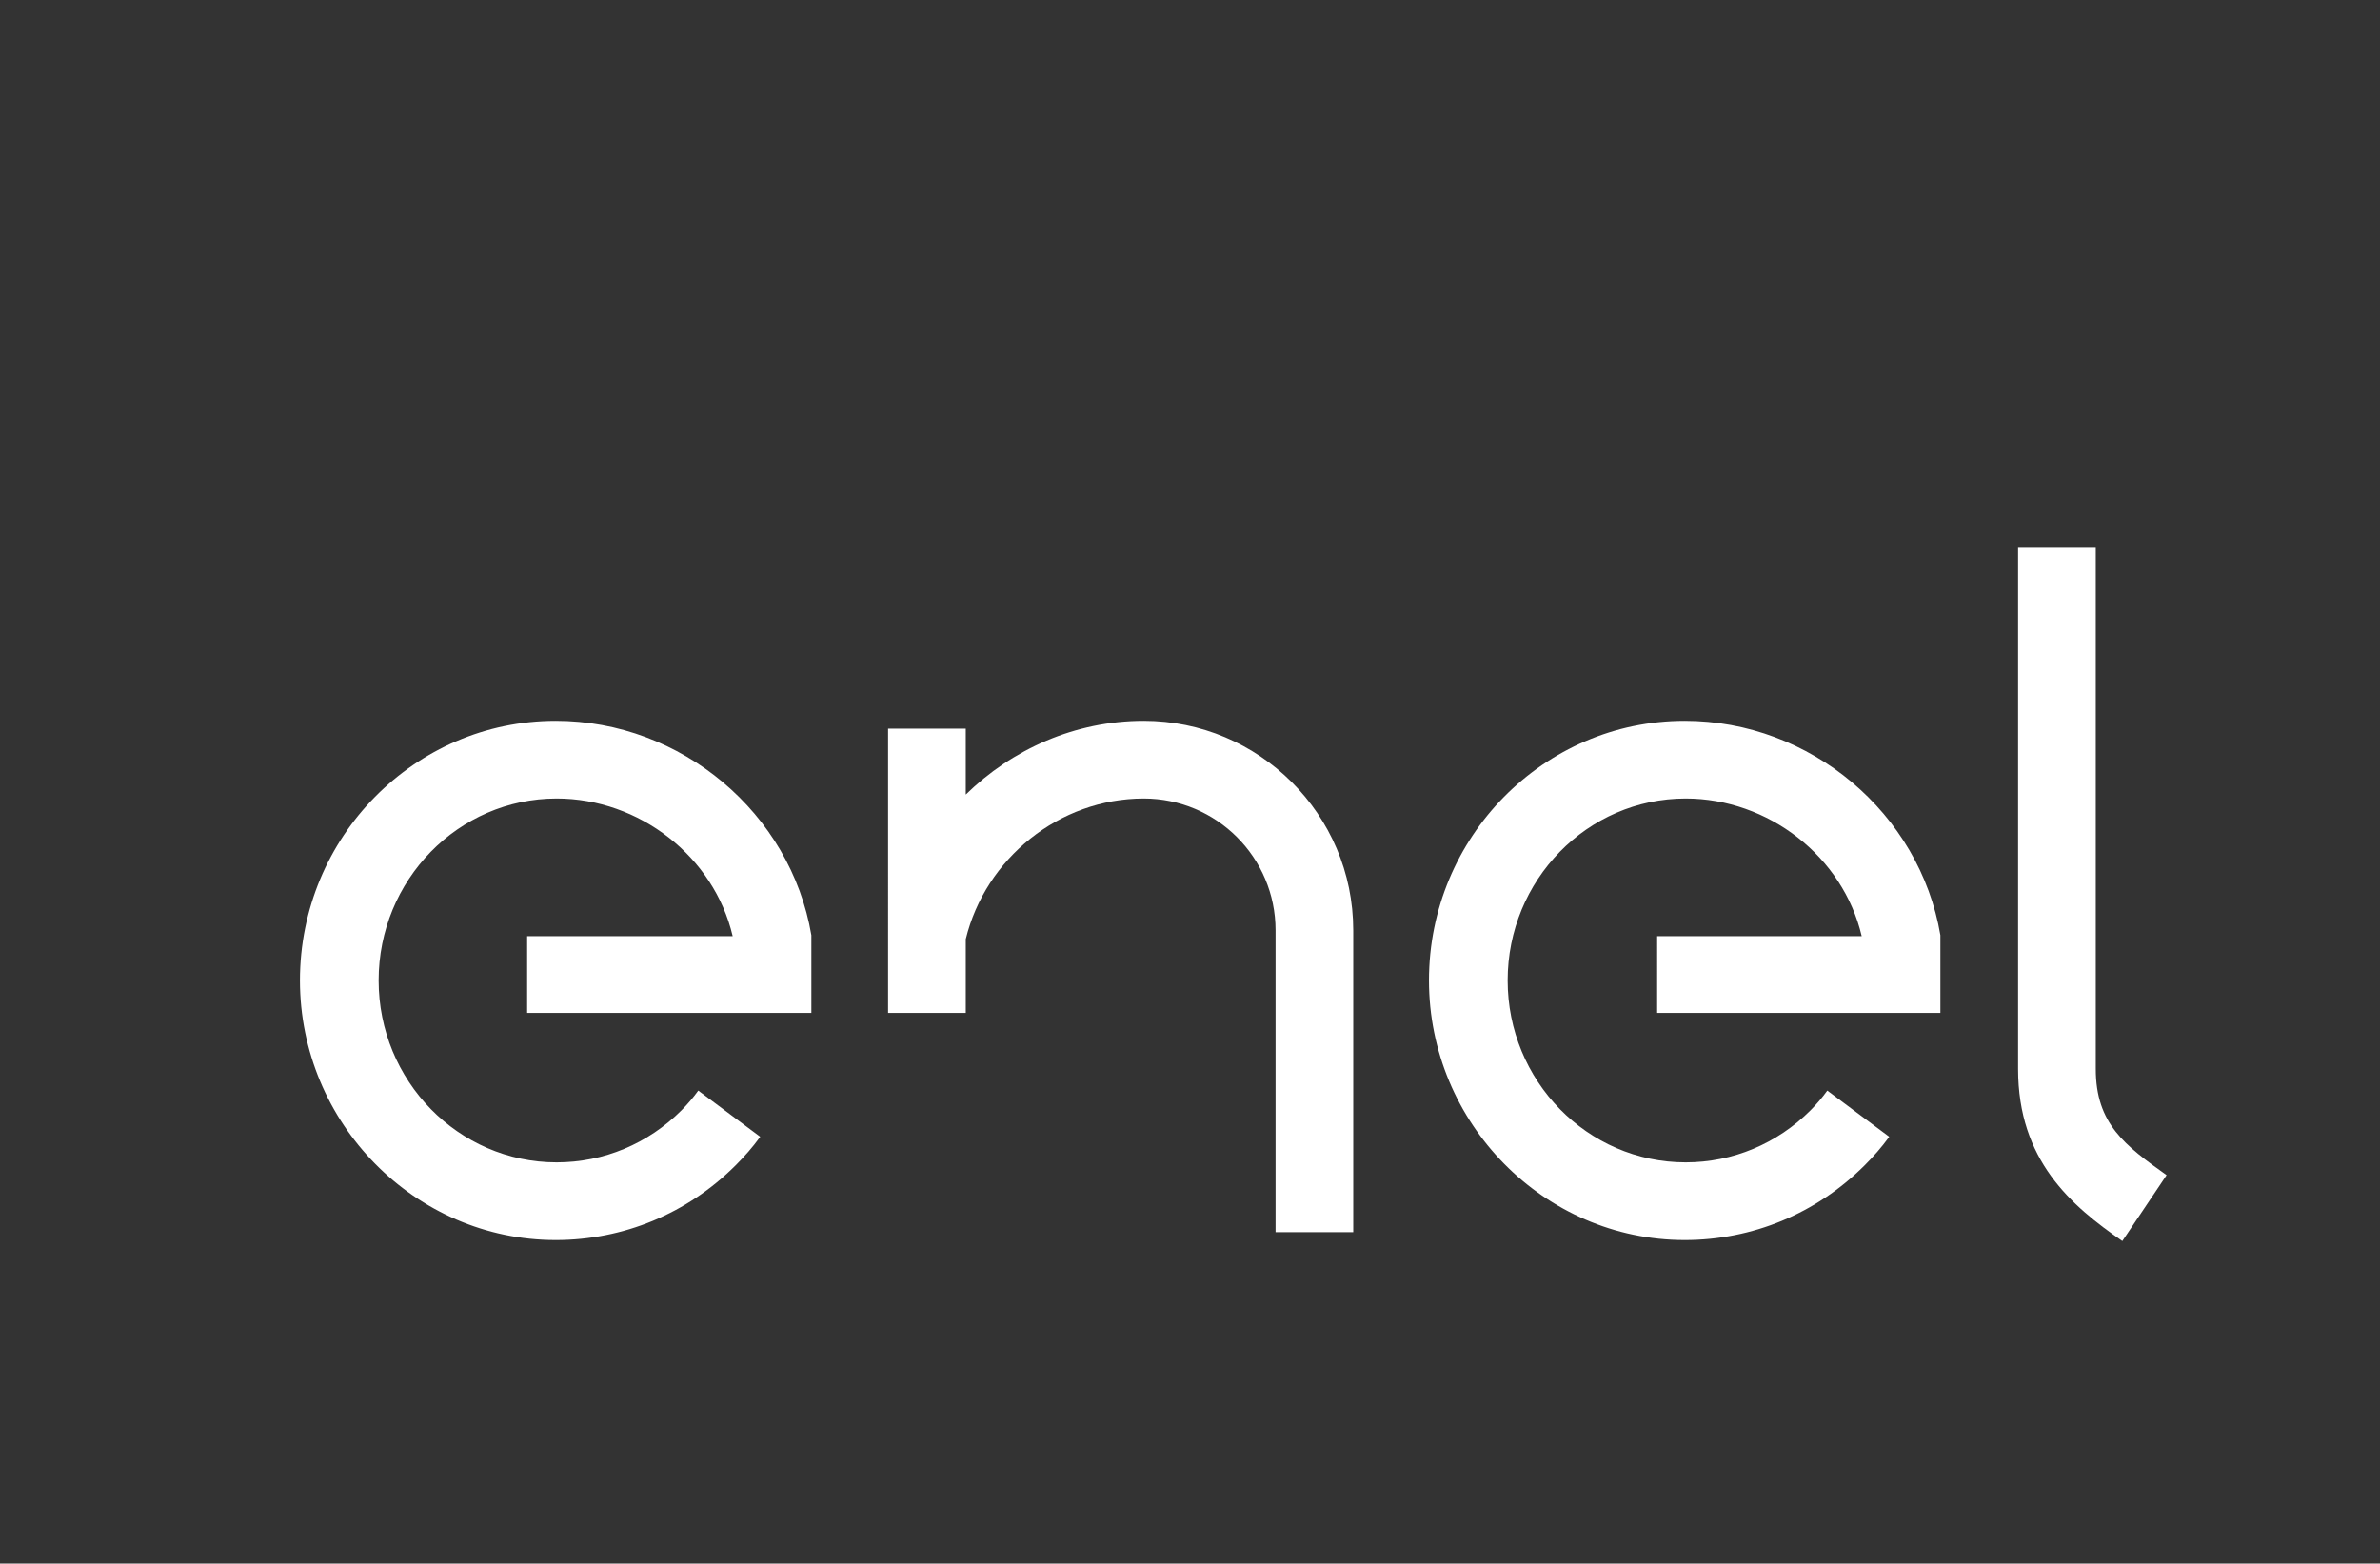 <?xml version="1.0" encoding="utf-8"?>
<!-- Generator: Adobe Illustrator 24.0.0, SVG Export Plug-In . SVG Version: 6.00 Build 0)  -->
<svg version="1.0" id="Capa_1" xmlns="http://www.w3.org/2000/svg" xmlns:xlink="http://www.w3.org/1999/xlink" x="0px" y="0px"
	 viewBox="0 0 242 159" style="enable-background:new 0 0 242 159;" xml:space="preserve">
<rect x="0" y="0" width="242" height="159" fill="#333333" stroke="none"/>
<style type="text/css">
	.st0{fill:none;stroke:#16BBD7;stroke-width:4;stroke-linecap:round;stroke-linejoin:round;stroke-miterlimit:10;}
	.st1{fill:none;stroke:#16BBD7;stroke-width:4;stroke-miterlimit:10;}
	.st2{fill:none;stroke:#16BBD7;stroke-width:4;stroke-linecap:round;stroke-linejoin:round;}
	.st3{fill:none;stroke:#16BBD7;stroke-width:4;stroke-linecap:round;stroke-linejoin:round;stroke-dasharray:11.641,11.641;}
	.st4{fill:none;stroke:#65810F;stroke-width:4;stroke-miterlimit:10;}
	.st5{fill:none;stroke:#65810F;stroke-width:4;stroke-linecap:round;stroke-linejoin:round;stroke-miterlimit:10;}
	.st6{fill-rule:evenodd;clip-rule:evenodd;fill:#FFFFFF;}
	.st7{opacity:0.5;fill:#16BBD7;}
	.st8{fill:#92CDD7;}
	.st9{fill:#FFFFFF;}
	.st10{fill:#48494B;}
	.st11{fill:#848283;}
	.st12{fill:#696667;}
	.st13{fill-rule:evenodd;clip-rule:evenodd;fill:#848283;}
	.st14{fill:#16BBD7;}
	.st15{fill:none;stroke:#9A6D02;stroke-width:4;stroke-linecap:round;stroke-linejoin:round;stroke-miterlimit:10;}
	.st16{fill:#10C0D5;}
	.st17{fill:#DFFF00;}
	.st18{fill:#BCED00;}
	.st19{fill:#10DED5;}
	.st20{fill:#FFE400;}
	.st21{fill:#FFB400;}
	.st22{fill:#B04D2D;}
	.st23{fill:#920A25;}
	.st24{fill:#54AD00;}
	.st25{fill:#1084D5;}
	.st26{fill:#397600;}
	.st27{fill:#10A1D5;}
	.st28{fill:#10FFD5;}
	.st29{fill:#69D126;}
	.st30{fill:#DB6038;}
	.st31{fill:#77797C;}
</style>
<g>
	<path class="st9" d="M53.6,103h28.9v-7.9c-2.1-12.4-13.2-21.8-26-21.8c-14.3,0-26,11.8-26,26.4c0,14.5,11.7,26.4,26,26.4
		c6.9,0,13.4-2.7,18.3-7.6c0.9-0.9,1.7-1.8,2.5-2.9l-6.3-4.7c-0.5,0.7-1.1,1.4-1.7,2c-3.4,3.4-7.9,5.3-12.7,5.3
		c-10,0-18.1-8.3-18.1-18.5c0-10.2,8.1-18.5,18.1-18.5c8.4,0,16,5.9,17.9,14H53.6V103z"/>
	<path class="st9" d="M116.3,73.3c-7,0-13.4,2.9-18.1,7.5v-6.7h-7.9V103h7.9v-7.5c2-8.2,9.5-14.3,18.1-14.3c7.4,0,13.4,6,13.4,13.4
		v1.8v28.9h7.9V96.4v-1.8C137.6,82.8,128,73.3,116.3,73.3"/>
	<path class="st9" d="M168.5,103h28.8v-7.9c-2.1-12.4-13.2-21.8-26-21.8c-14.3,0-26,11.8-26,26.4c0,14.5,11.7,26.4,26,26.4
		c6.9,0,13.4-2.7,18.3-7.6c0.9-0.9,1.7-1.8,2.5-2.9l-6.3-4.7c-0.5,0.7-1.1,1.4-1.7,2c-3.4,3.4-7.9,5.3-12.7,5.3
		c-10,0-18.1-8.3-18.1-18.5c0-10.2,8.1-18.5,18.1-18.5c8.4,0,16,5.9,17.9,14h-20.8V103z"/>
	<path class="st9" d="M205.2,108.7c0,9.3,5.4,13.9,10.6,17.5l4.5-6.7c-4.2-3-7.2-5.2-7.2-10.8V55.7h-7.9V108.7z"/>
</g>
</svg>
